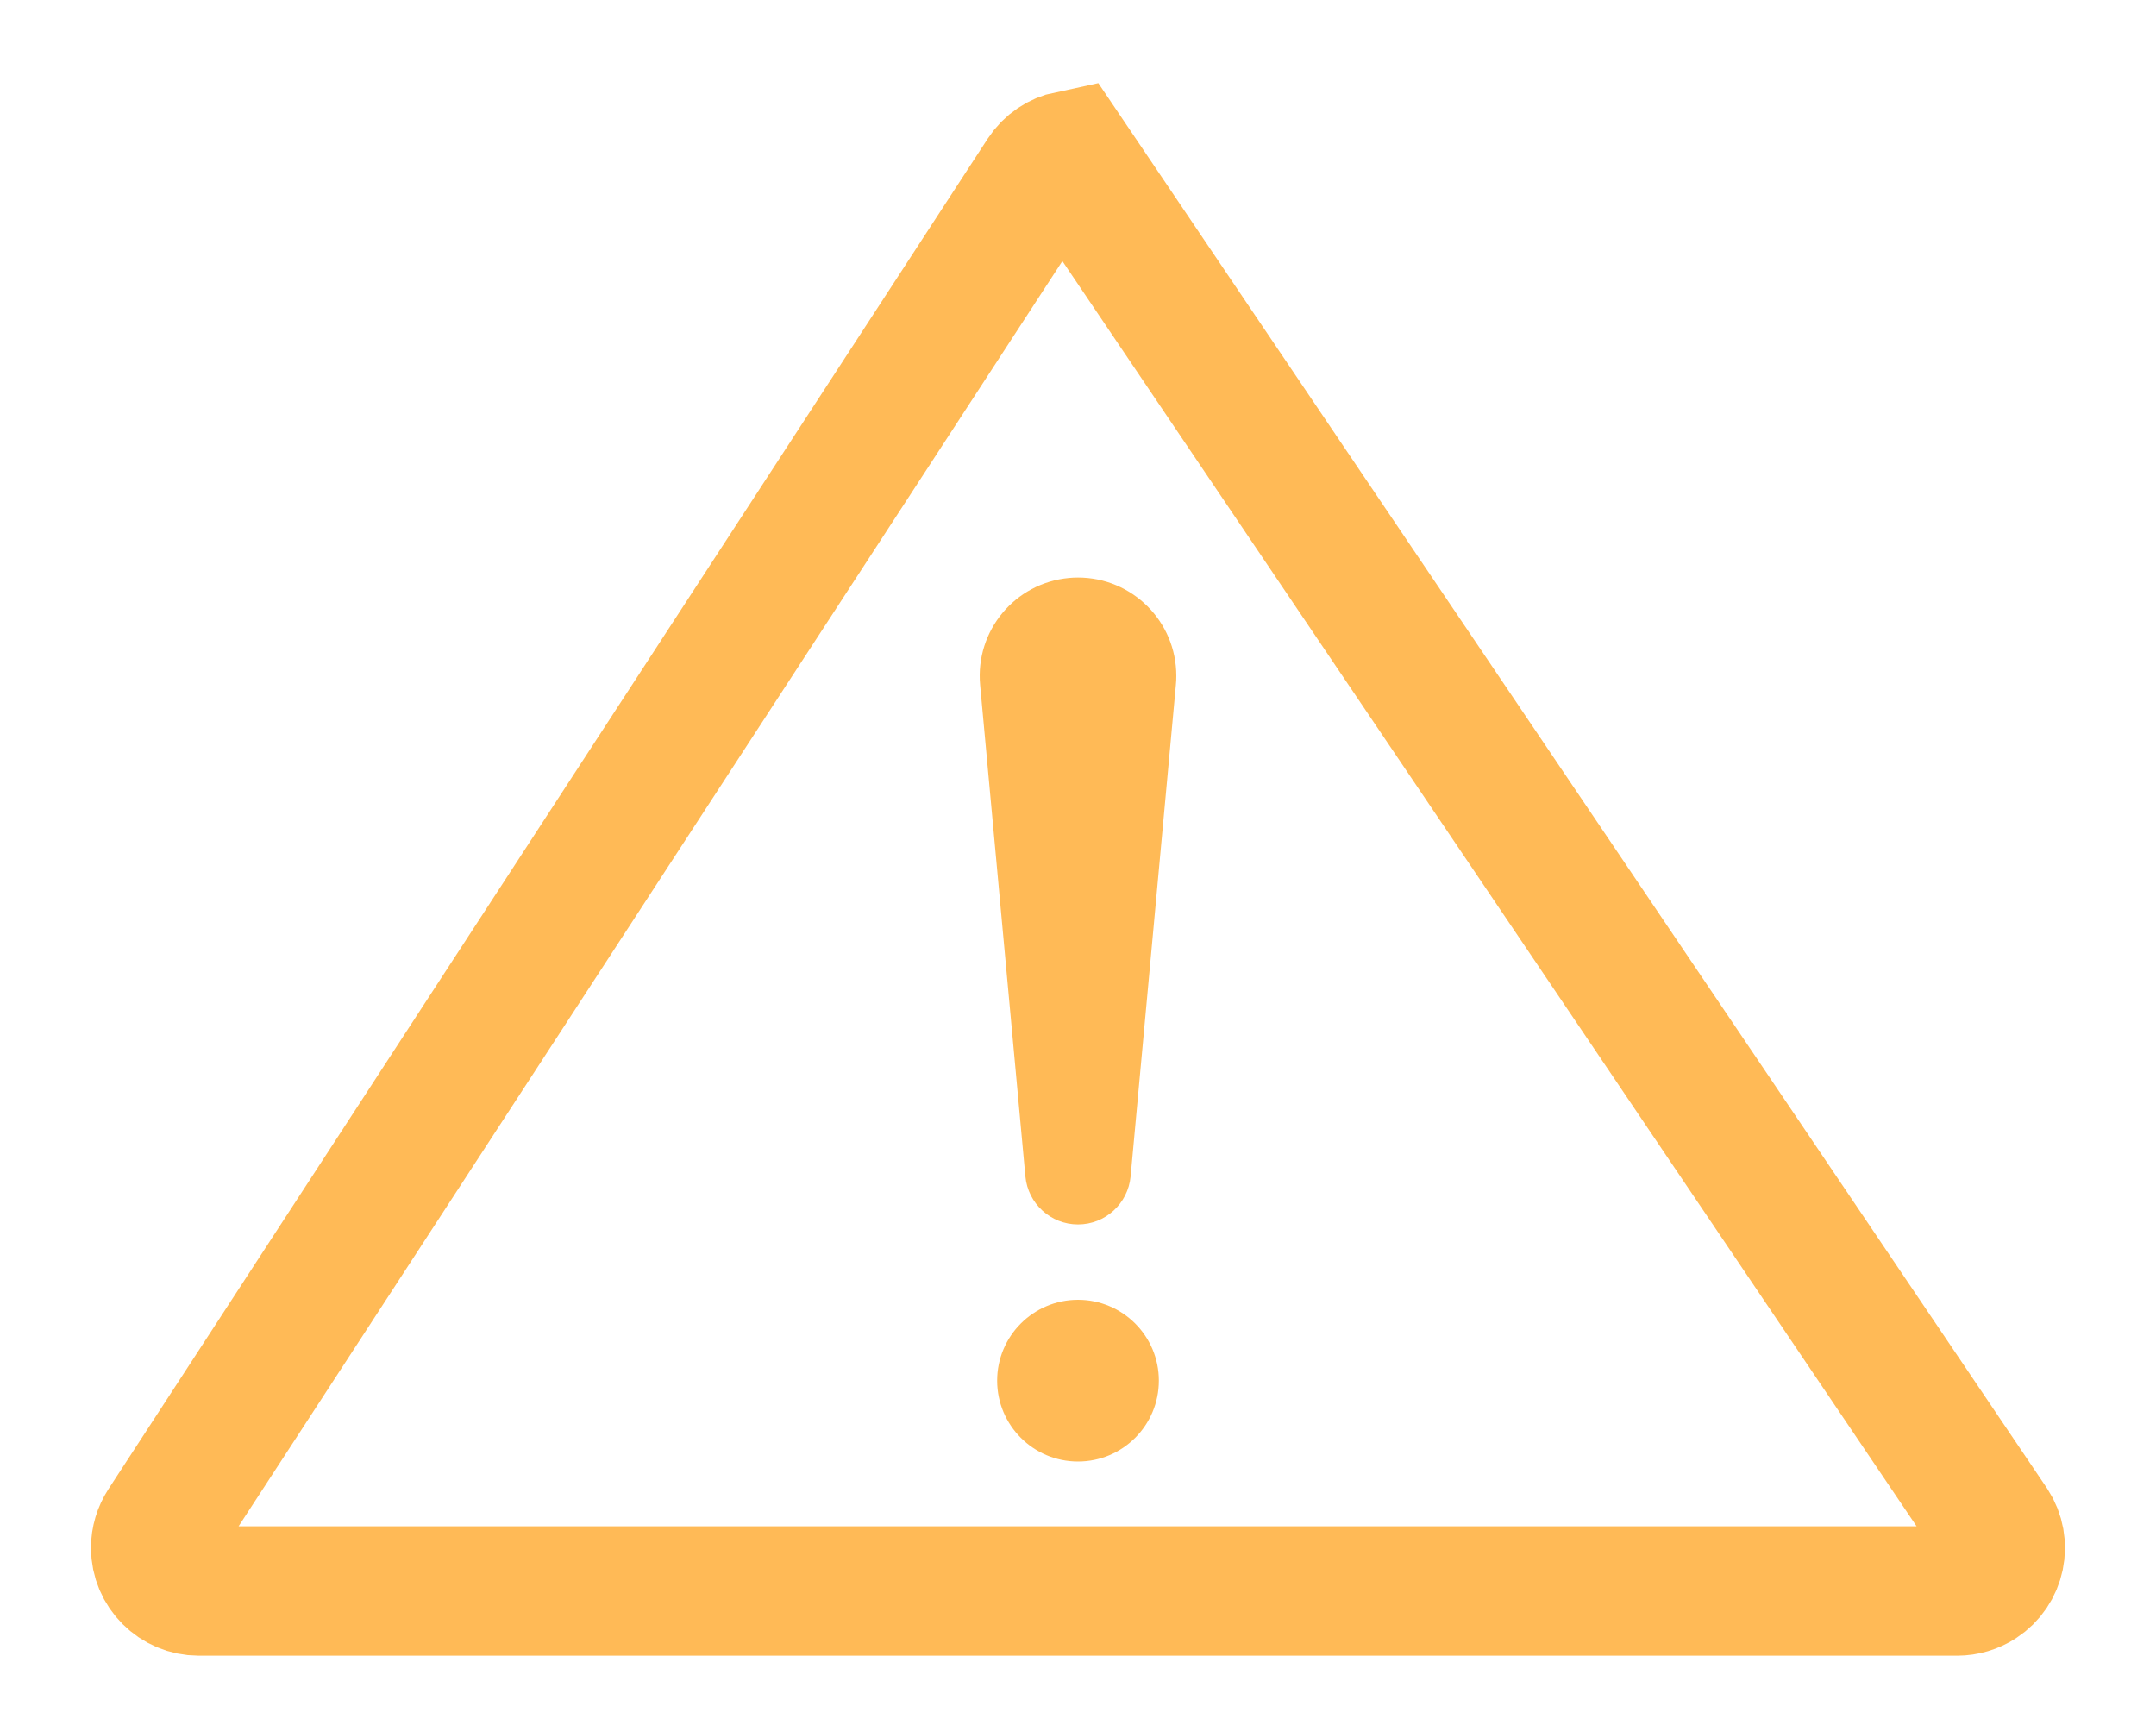 <?xml version="1.0" encoding="UTF-8"?>
<svg width="20px" height="16px" viewBox="0 0 20 16" version="1.1" xmlns="http://www.w3.org/2000/svg" xmlns:xlink="http://www.w3.org/1999/xlink">
    <title>检测</title>
    <g id="页面-1" stroke="none" stroke-width="1" fill="none" fill-rule="evenodd">
        <g id="会员支付弹窗" transform="translate(-653, -564)">
            <g id="编组-13" transform="translate(620, 157)">
                <g id="编组-10" transform="translate(0, 79)">
                    <g id="编组-20" transform="translate(33, 30)">
                        <g id="编组-42" transform="translate(0, 112)">
                            <g id="检测" transform="translate(0, 186)">
                                <path d="M9.917,1.441 L18.491,14.139 C18.551,14.231 18.568,14.339 18.547,14.44 C18.526,14.54 18.466,14.632 18.374,14.692 C18.309,14.734 18.233,14.757 18.155,14.757 L18.155,14.757 L1.844,14.757 C1.734,14.757 1.634,14.712 1.562,14.64 C1.489,14.567 1.444,14.467 1.444,14.357 C1.444,14.279 1.467,14.204 1.509,14.139 L1.509,14.139 L9.665,1.614 C9.725,1.522 9.817,1.462 9.917,1.441 L9.917,1.441 Z" id="三角形" stroke="#FFBA56" stroke-width="1.2"></path>
                                <path d="M10,12.056 C10.414,12.056 10.75,12.392 10.75,12.806 C10.75,13.22 10.414,13.556 10,13.556 C9.586,13.556 9.25,13.22 9.25,12.806 C9.25,12.392 9.586,12.056 10,12.056 Z M10,5.357 C10.504,5.357 10.912,5.765 10.912,6.269 C10.912,6.297 10.911,6.325 10.908,6.353 L10.488,10.912 C10.464,11.164 10.253,11.357 10,11.357 C9.747,11.357 9.536,11.164 9.512,10.912 L9.092,6.353 C9.046,5.851 9.415,5.407 9.916,5.361 C9.944,5.358 9.972,5.357 10,5.357 Z" id="形状结合" fill="#FFBA56"></path>
                            </g>
                        </g>
                    </g>
                </g>
            </g>
        </g>
    </g>
</svg>